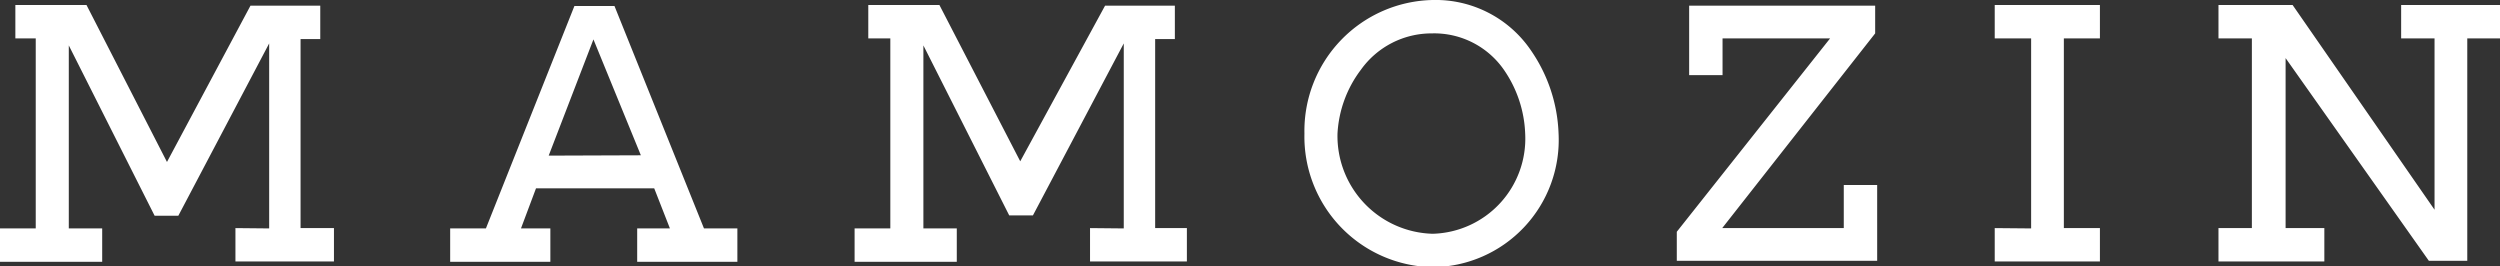 <?xml version="1.0" encoding="UTF-8"?> <svg xmlns="http://www.w3.org/2000/svg" id="Layer_1" data-name="Layer 1" viewBox="0 0 74.86 7.97"><rect x="0" y="0" width="74.86" height="7.97" fill="#333333" stroke="none"/><defs><style>.cls-1{fill:#fff;fill-rule:evenodd;}</style></defs><path class="cls-1" d="M20.06,6.84l-.47-1.2H16.05l-.45,1.2h.88v1h-3v-1h1.07L17.2.18h1.2l2.68,6.66h1v1h-3v-1Zm-12,0V1.3L5.34,6.46H4.63L2.06,1.36V6.84h1v1H0v-1H1.07V1.15H.46v-1H2.59L5,4.85,7.5.17H9.59v1H9V6.83H10v1H7.05v-1Zm25.59,0V1.3L30.93,6.45h-.71L27.65,1.36V6.84h1v1H25.59v-1h1.07V1.15H26v-1h2.13l2.42,4.68L33.09.17h2.09v1h-.59V6.83h.95v1h-2.9v-1ZM73.88,1.15V7.81H72.73L68.44,1.74V6.83H69.6v1H66.43v-1h1V1.15h-1v-1h2.22L72.9,6.28V1.15h-1v-1h3v1ZM60.82,6.84V1.15H59.73v-1h3.15v1H61.8V6.83h1.08v1H59.73v-1Zm-6-5.69H51.58v1.1h-1V.17h5.57V1L51.57,6.83h3.64V5.54h1V7.81h-6V6.94L54.8,1.15ZM46.67,4A3.81,3.81,0,0,1,42.9,8a3.91,3.91,0,0,1-3.84-4,3.92,3.92,0,0,1,3.85-4,3.45,3.45,0,0,1,2.94,1.52A4.66,4.66,0,0,1,46.67,4Zm-1,0a3.58,3.58,0,0,0-.61-1.87A2.54,2.54,0,0,0,42.88,1a2.6,2.6,0,0,0-2.13,1.09A3.47,3.47,0,0,0,40.05,4,2.93,2.93,0,0,0,42.9,7a2.85,2.85,0,0,0,2.77-3Zm-26.48.65L17.77,1.18,16.43,4.66Z"></path></svg> 